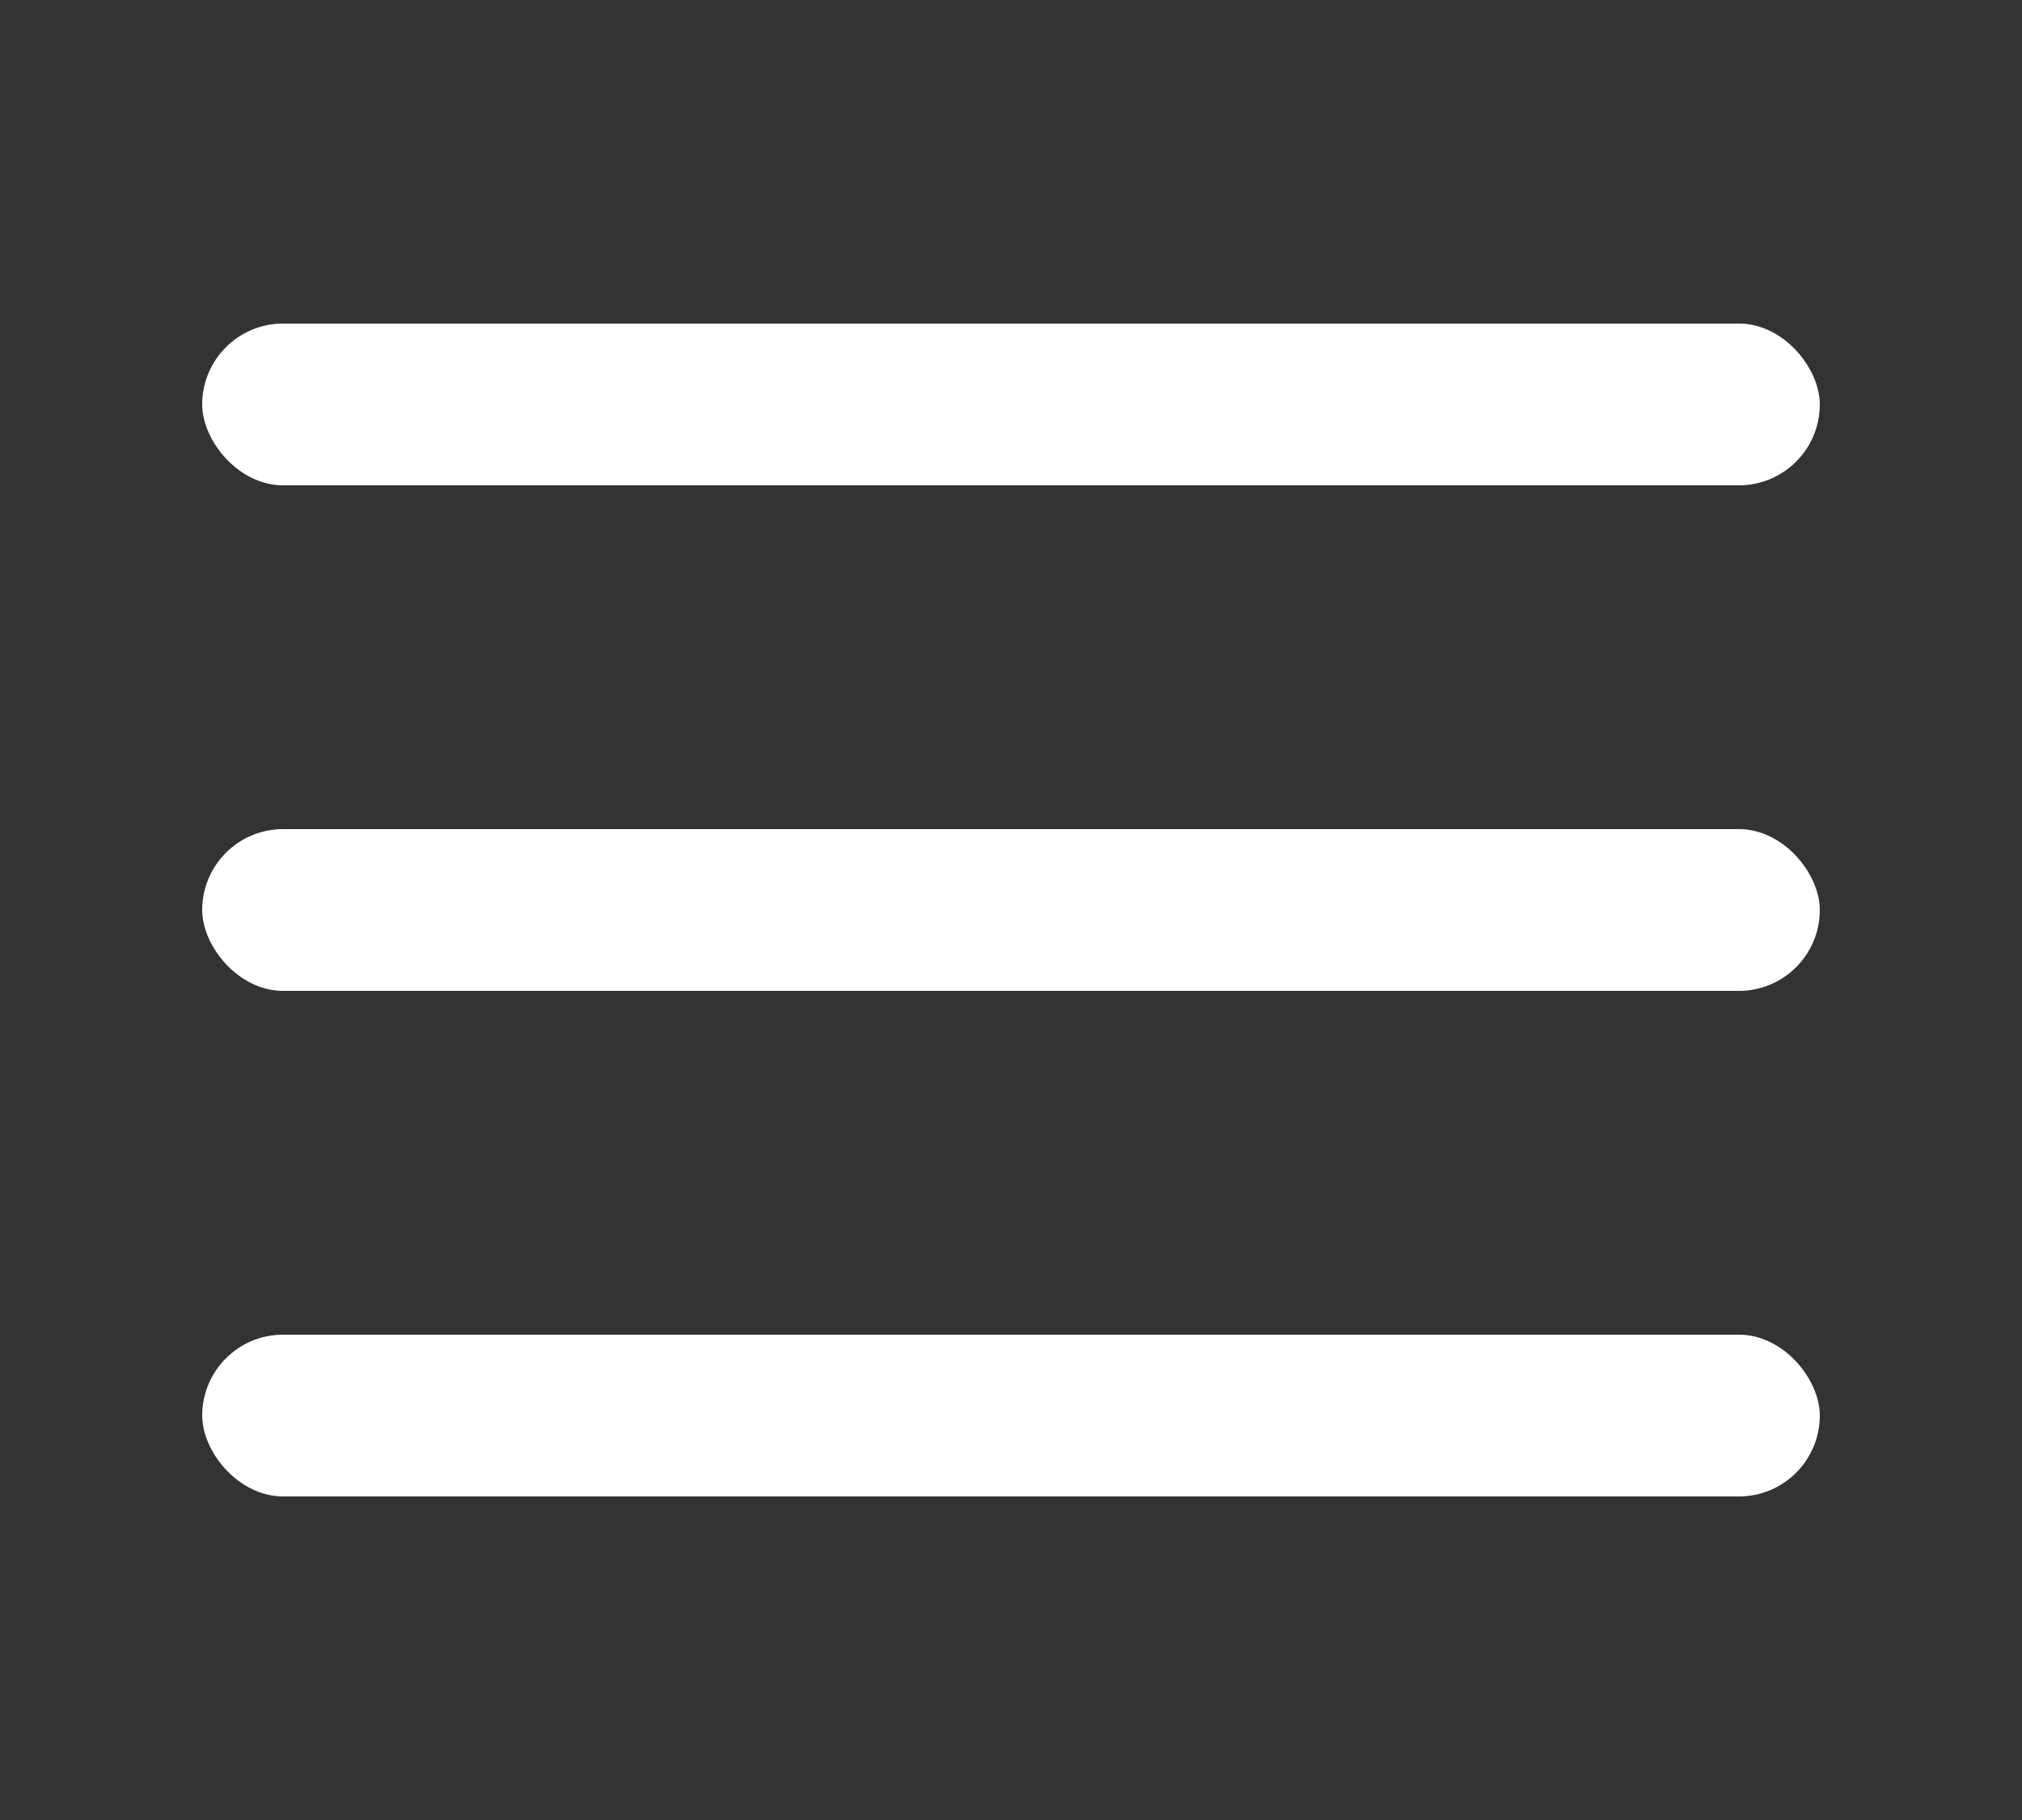 <?xml version="1.0" encoding="UTF-8"?> <svg xmlns="http://www.w3.org/2000/svg" width="100" height="90" viewBox="0 0 100 90" fill="none"><rect x="0" y="0" width="100" height="90" fill="#333333" stroke="none"/><rect x="10" y="16" width="80" height="8" rx="4" fill="white"></rect><rect x="10" y="41" width="80" height="8" rx="4" fill="white"></rect><rect x="10" y="66" width="80" height="8" rx="4" fill="white"></rect></svg> 